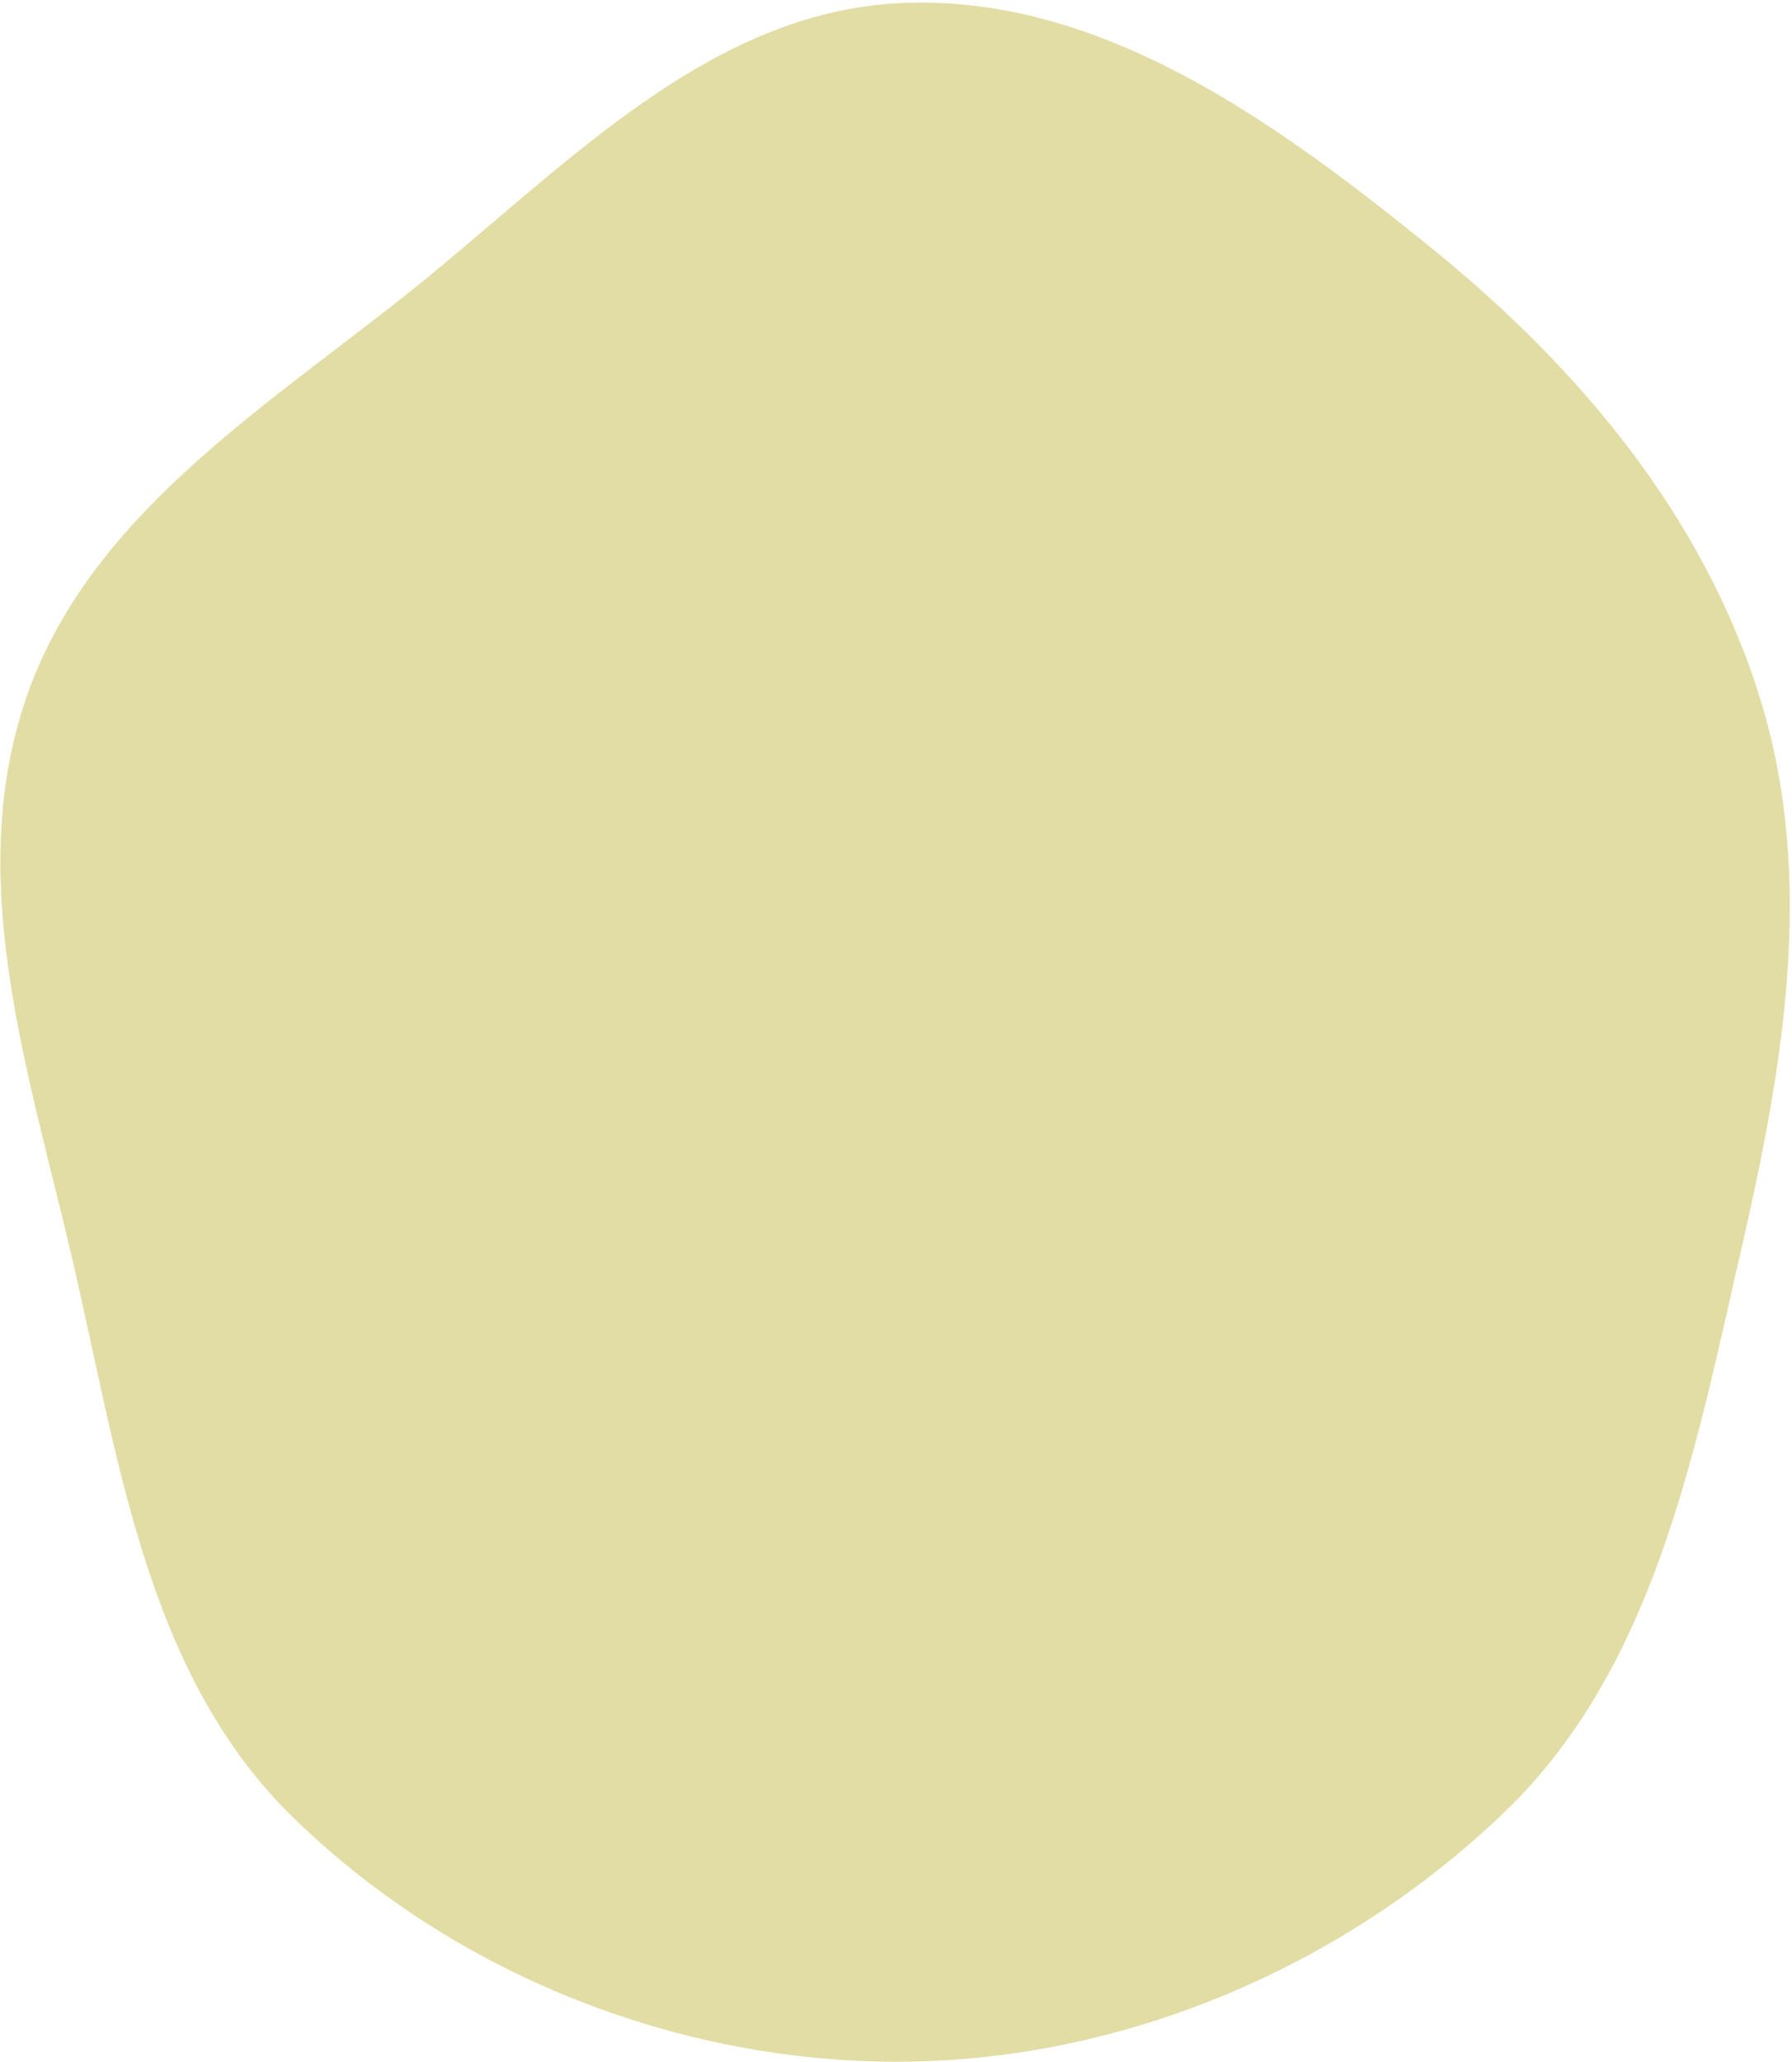 <?xml version="1.0" encoding="UTF-8"?> <svg xmlns="http://www.w3.org/2000/svg" width="600" height="690" viewBox="0 0 600 690" fill="none"><path fill-rule="evenodd" clip-rule="evenodd" d="M301.506 1.026C368.333 -2.097 427.309 40.913 479.303 83.011C528.972 123.227 570.647 173.09 589.453 234.169C608.061 294.608 596.964 357.493 582.787 419.123C567.23 486.751 553.857 558.122 503.863 606.25C449.961 658.139 376.325 689.588 301.506 689.901C226.515 690.216 151.536 660.375 97.911 607.952C48.077 559.235 39.504 485.891 23.447 418.076C8.81 356.255 -11.971 292.654 9.064 232.709C29.869 173.422 86.136 138.101 135.385 99.084C187.05 58.153 235.664 4.103 301.506 1.026Z" fill="#E2DDA5"></path></svg> 